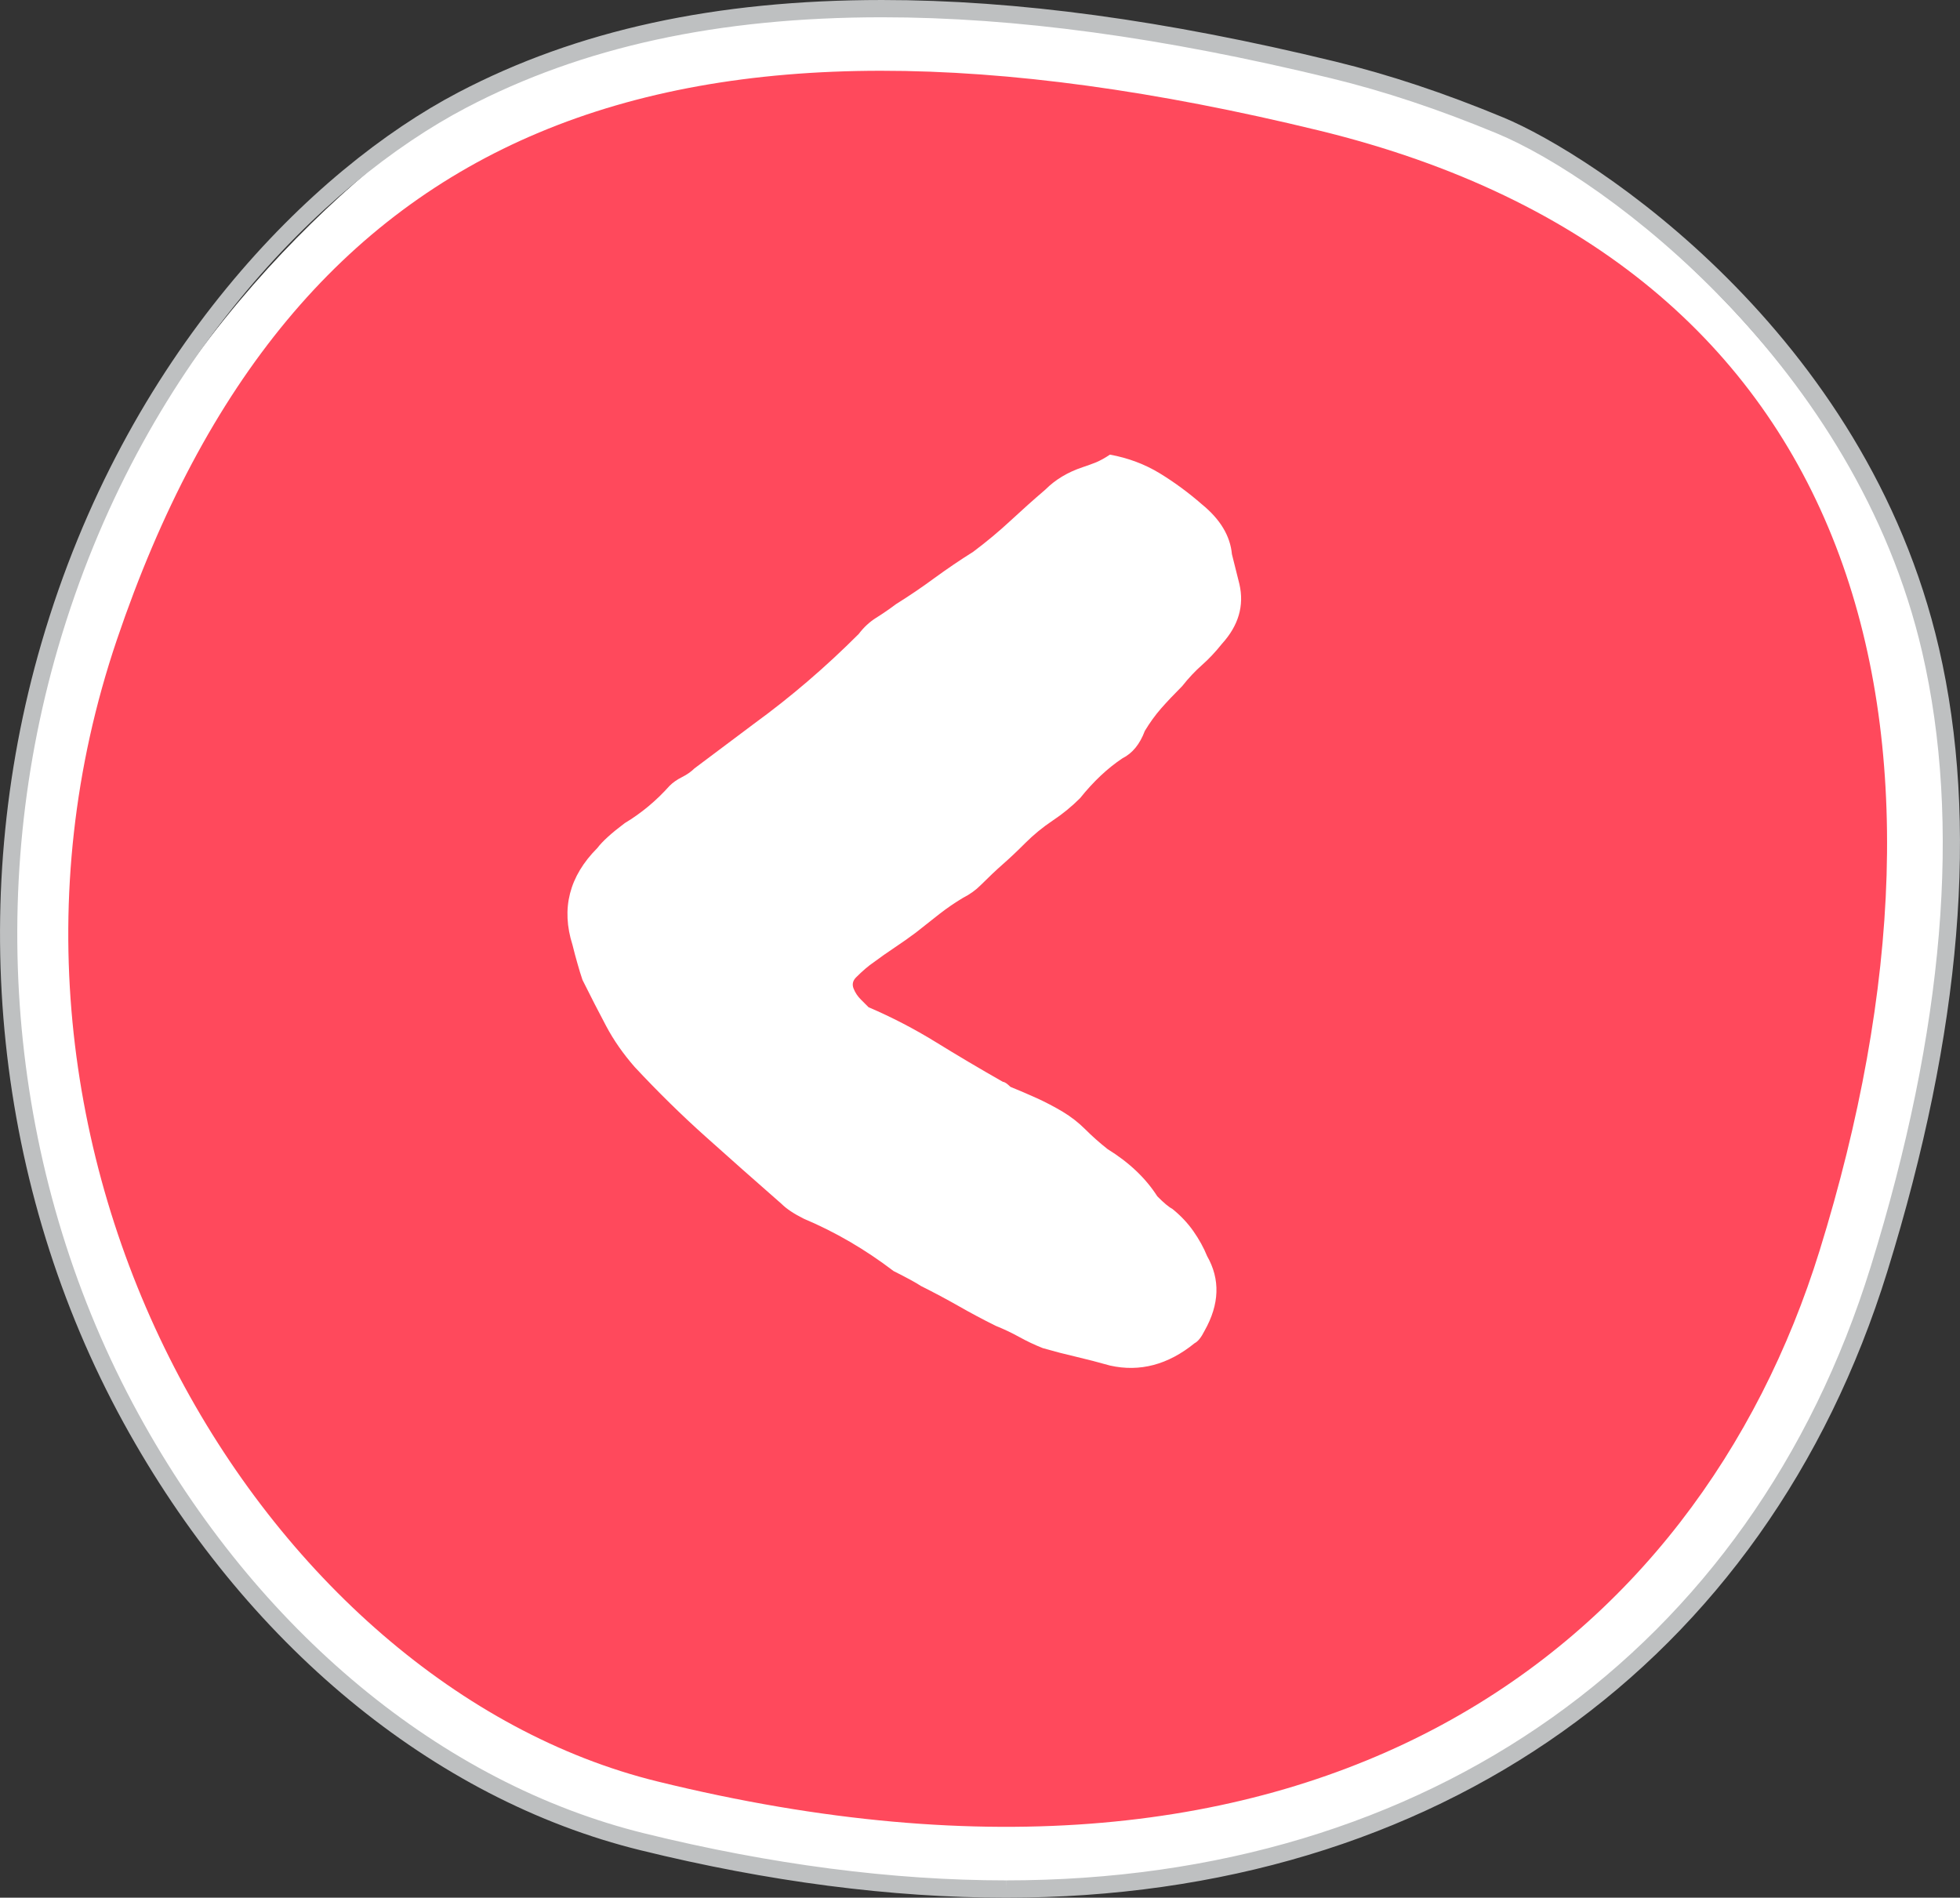 <?xml version="1.0" encoding="utf-8"?>
<!-- Generator: Adobe Illustrator 16.0.0, SVG Export Plug-In . SVG Version: 6.00 Build 0)  -->
<!DOCTYPE svg PUBLIC "-//W3C//DTD SVG 1.1//EN" "http://www.w3.org/Graphics/SVG/1.1/DTD/svg11.dtd">
<svg version="1.1" id="Layer_1" xmlns="http://www.w3.org/2000/svg" xmlns:xlink="http://www.w3.org/1999/xlink" x="0px" y="0px"
	 width="113.406px" height="109.805px" viewBox="704.211 401.294 113.406 109.805"
	 enable-background="new 704.211 401.294 113.406 109.805" xml:space="preserve">
<rect x="704.211" y="401.294" width="113.406" height="109.805" fill="#333333" stroke="none"/>
<g>
	<path fill="#FFFFFF" d="M762.414,510.599c-6.586-0.001-13.662-0.92-21.032-2.732c-11.871-2.921-22.656-11.852-29.589-24.497
		c-7.558-13.787-9.227-29.999-4.702-44.742c4.908-16.001,16.296-26.489,23.86-31.539c6.421-4.286,14.833-5.293,24.296-5.293
		c7.748,0,16.285,1.159,26.099,3.545c3.414,0.83,6.813,1.586,9.66,3.215C811,420,816.401,438.549,815.912,438.91
		c2.106,10.371,1.092,22.685-2.98,35.817c-6.964,22.46-25.85,35.87-50.512,35.87L762.414,510.599L762.414,510.599z"/>
</g>
<g>
	<path fill="#BEC0C1" d="M762.42,511.099h-0.006c-6.63-0.001-13.745-0.926-21.151-2.748c-12.007-2.953-22.908-11.973-29.908-24.741
		c-7.429-13.554-9.157-30-4.743-45.122c4.877-16.715,15.651-27.408,24.108-31.843c6.866-3.601,14.89-5.351,24.527-5.351
		c7.79,0,16.365,1.164,26.217,3.56c3.126,0.761,6.31,1.819,9.732,3.238c5.193,2.153,20.972,12.417,25.203,30.706
		c2.324,10.043,1.317,22.183-2.991,36.079C806.377,497.558,787.315,511.099,762.42,511.099z M755.247,402.294
		c-9.474,0-17.345,1.713-24.063,5.235c-8.275,4.339-18.824,14.822-23.613,31.235c-4.341,14.871-2.642,31.04,4.66,44.362
		c6.866,12.524,17.534,21.364,29.271,24.252c7.327,1.803,14.364,2.718,20.914,2.719l0.005,0.5v-0.5
		c24.434,0,43.139-13.277,50.033-35.519c4.257-13.727,5.257-25.688,2.973-35.558c-3.829-16.55-18.235-27.362-24.611-30.008
		c-3.376-1.398-6.512-2.442-9.587-3.189C771.455,403.449,762.957,402.294,755.247,402.294z"/>
</g>
<g>
	<path fill="#FF495C" d="M809.492,473.662c9.321-30.066,2.836-57.088-28.998-64.825c-37.646-9.15-59.415-0.345-69.518,29.468
		c-10.104,29.813,8.549,60.478,31.265,66.065C780.69,513.829,802.439,496.414,809.492,473.662"/>
</g>
<g>
	<path fill="#FFFFFF" d="M768.433,427.6c1.056,0.193,2.017,0.555,2.881,1.08c0.863,0.529,1.678,1.13,2.447,1.802
		c1.056,0.862,1.632,1.823,1.729,2.88l0.433,1.728c0.288,1.249-0.051,2.4-1.009,3.456c-0.385,0.481-0.77,0.889-1.151,1.224
		c-0.385,0.339-0.771,0.745-1.151,1.226c-0.48,0.48-0.889,0.913-1.225,1.296c-0.337,0.385-0.647,0.816-0.937,1.296
		c-0.288,0.77-0.72,1.296-1.296,1.584c-0.864,0.576-1.681,1.346-2.448,2.304c-0.48,0.481-1.008,0.914-1.584,1.296
		c-0.575,0.386-1.104,0.817-1.584,1.298s-0.913,0.889-1.296,1.224c-0.385,0.338-0.816,0.745-1.296,1.224
		c-0.288,0.288-0.626,0.529-1.008,0.722c-0.482,0.287-0.937,0.601-1.368,0.936c-0.433,0.338-0.889,0.697-1.368,1.08
		c-0.385,0.288-0.792,0.576-1.225,0.864c-0.432,0.288-0.841,0.576-1.224,0.862c-0.288,0.194-0.625,0.481-1.009,0.864
		c-0.192,0.193-0.24,0.409-0.145,0.648c0.095,0.24,0.239,0.456,0.433,0.646l0.433,0.434c1.344,0.575,2.64,1.248,3.888,2.016
		c1.247,0.771,2.543,1.537,3.889,2.304c0.096,0,0.238,0.098,0.433,0.288c0.479,0.193,0.982,0.41,1.512,0.648
		c0.527,0.24,1.031,0.504,1.513,0.792c0.479,0.288,0.911,0.625,1.296,1.008c0.384,0.385,0.814,0.77,1.297,1.152
		c1.246,0.77,2.207,1.681,2.88,2.734c0.383,0.386,0.671,0.626,0.864,0.722c0.479,0.385,0.887,0.815,1.224,1.296
		c0.335,0.48,0.599,0.96,0.792,1.438c0.768,1.347,0.72,2.786-0.145,4.32c-0.192,0.385-0.385,0.625-0.575,0.72
		c-1.537,1.249-3.168,1.682-4.896,1.296c-0.672-0.19-1.32-0.358-1.942-0.504c-0.627-0.144-1.273-0.311-1.944-0.504
		c-0.481-0.19-0.937-0.407-1.368-0.646s-0.889-0.455-1.368-0.648c-0.77-0.383-1.489-0.768-2.159-1.152
		c-0.673-0.382-1.394-0.767-2.159-1.15c-0.288-0.191-0.817-0.479-1.584-0.864c-1.635-1.246-3.361-2.255-5.186-3.024
		c-0.576-0.287-1.008-0.574-1.296-0.862c-1.536-1.345-3.001-2.641-4.392-3.89c-1.394-1.246-2.762-2.592-4.104-4.03
		c-0.673-0.769-1.224-1.561-1.655-2.376c-0.433-0.814-0.89-1.704-1.367-2.664c-0.098-0.288-0.193-0.6-0.288-0.938
		c-0.098-0.335-0.193-0.695-0.288-1.08c-0.671-2.109-0.193-3.981,1.438-5.616c0.288-0.382,0.815-0.862,1.584-1.438
		c0.959-0.576,1.823-1.296,2.594-2.16c0.19-0.19,0.432-0.36,0.72-0.504c0.288-0.145,0.525-0.311,0.72-0.504l3.456-2.592
		c2.11-1.535,4.127-3.264,6.048-5.186c0.288-0.382,0.624-0.694,1.009-0.936c0.382-0.238,0.768-0.504,1.151-0.792
		c0.768-0.479,1.512-0.983,2.231-1.514c0.721-0.525,1.462-1.029,2.231-1.512c0.768-0.576,1.487-1.175,2.16-1.8
		c0.671-0.623,1.344-1.224,2.017-1.8c0.575-0.576,1.296-1.009,2.159-1.296c0.288-0.096,0.552-0.191,0.792-0.288
		C767.88,427.938,768.145,427.793,768.433,427.6z"/>
</g>
</svg>
